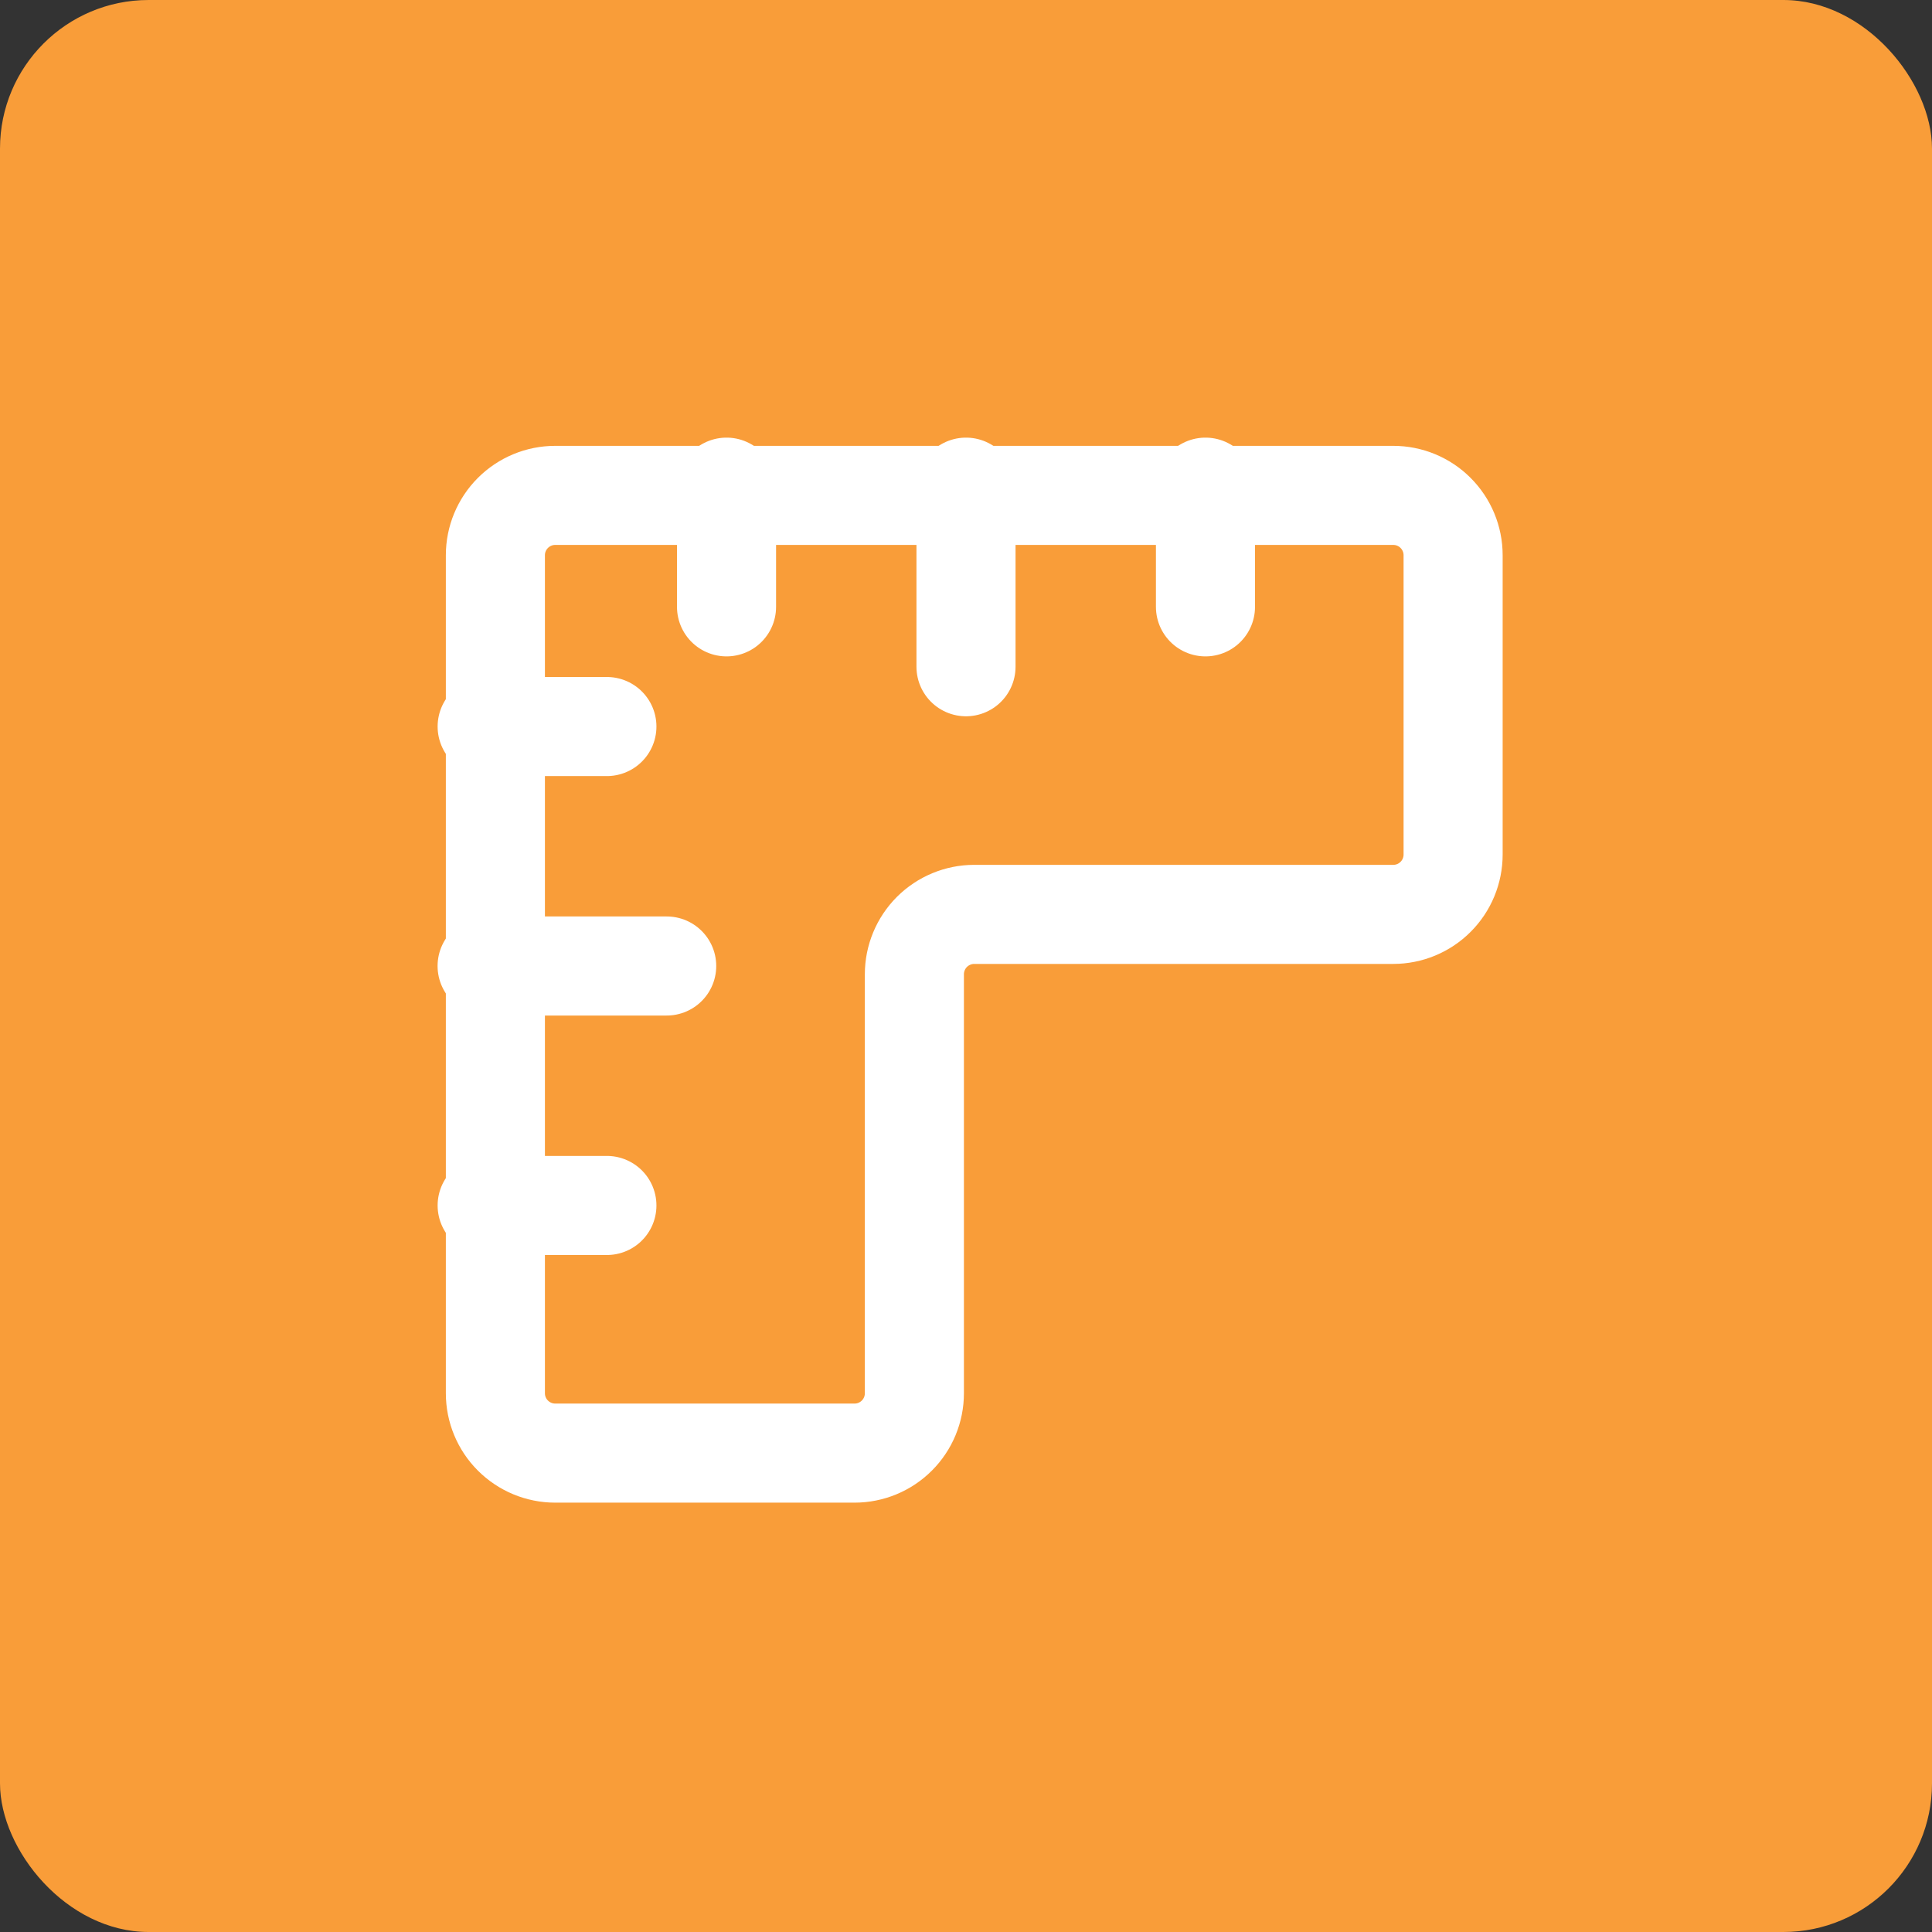 <?xml version="1.0" encoding="UTF-8"?> <svg xmlns="http://www.w3.org/2000/svg" width="39" height="39" viewBox="0 0 39 39" fill="none"><rect x="0" y="0" width="39" height="39" fill="#333333" stroke="none"/><rect width="39" height="39" rx="3" fill="#F99D39"></rect><g clip-path="url(#clip0_428_1360)"><path d="M11.208 10H28.125C28.445 10 28.753 10.127 28.979 10.354C29.206 10.581 29.333 10.888 29.333 11.208V17.25C29.333 17.57 29.206 17.878 28.979 18.104C28.753 18.331 28.445 18.458 28.125 18.458H19.667C19.346 18.458 19.039 18.586 18.812 18.812C18.586 19.039 18.458 19.346 18.458 19.667V28.125C18.458 28.445 18.331 28.753 18.104 28.979C17.878 29.206 17.57 29.333 17.25 29.333H11.208C10.888 29.333 10.581 29.206 10.354 28.979C10.127 28.753 10 28.445 10 28.125V11.208C10 10.888 10.127 10.581 10.354 10.354C10.581 10.127 10.888 10 11.208 10Z" stroke="white" stroke-width="2" stroke-linecap="round" stroke-linejoin="round"></path><path d="M9.834 14.666H12.251" stroke="white" stroke-width="2" stroke-linecap="round" stroke-linejoin="round"></path><path d="M9.833 19.5H13.458" stroke="white" stroke-width="2" stroke-linecap="round" stroke-linejoin="round"></path><path d="M9.834 24.334H12.251" stroke="white" stroke-width="2" stroke-linecap="round" stroke-linejoin="round"></path><path d="M14.666 9.834V12.25" stroke="white" stroke-width="2" stroke-linecap="round" stroke-linejoin="round"></path><path d="M19.5 9.834V13.459" stroke="white" stroke-width="2" stroke-linecap="round" stroke-linejoin="round"></path><path d="M24.334 9.834V12.25" stroke="white" stroke-width="2" stroke-linecap="round" stroke-linejoin="round"></path></g><defs><clipPath id="clip0_428_1360"><rect width="29" height="29" fill="white" transform="translate(5 5)"></rect></clipPath></defs></svg> 